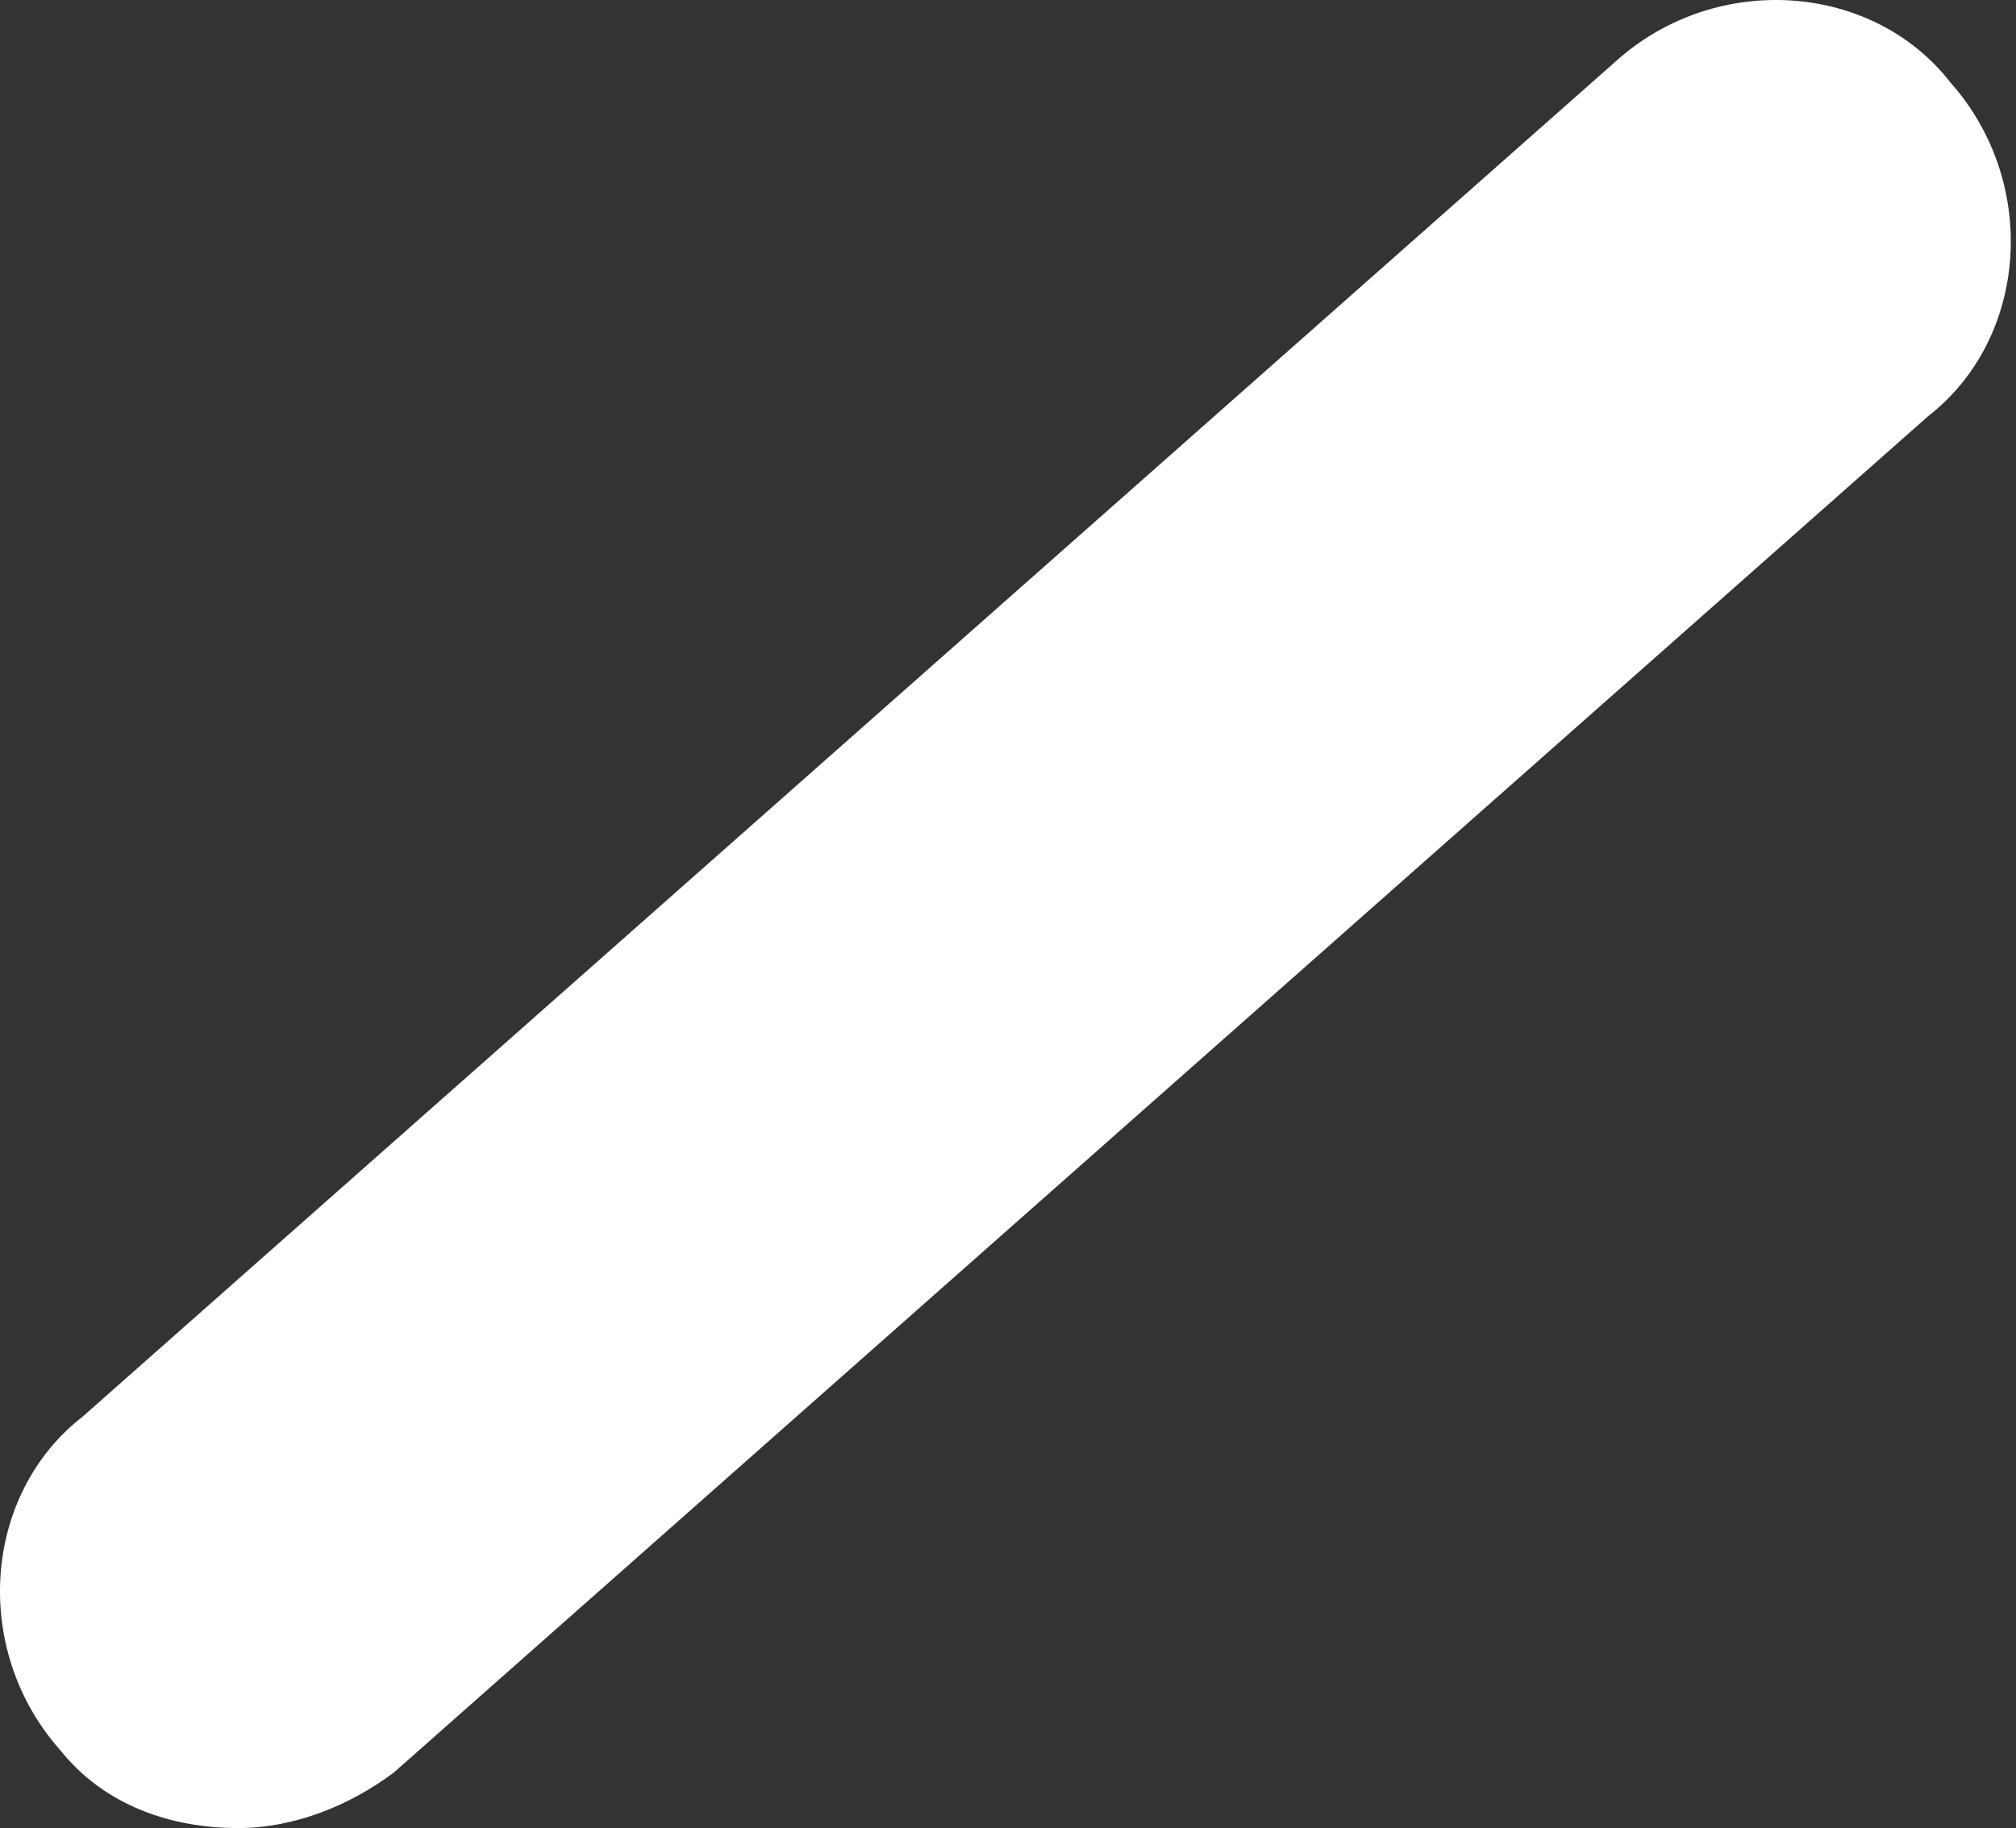 <?xml version="1.0" encoding="UTF-8"?> <svg xmlns="http://www.w3.org/2000/svg" width="161" height="146" viewBox="0 0 161 146" fill="none"><rect x="0" y="0" width="161" height="146" fill="#333333" stroke="none"/> <path d="M19.024 146C13.696 146 8.368 144.224 4.817 139.785C-2.287 131.793 -1.399 119.362 6.593 113.146L129.129 4.817C137.121 -2.287 149.552 -1.399 155.768 6.593C162.871 14.584 161.983 27.015 153.992 33.231L31.455 141.561C27.903 144.224 23.464 146 19.024 146Z" fill="white"></path> </svg> 